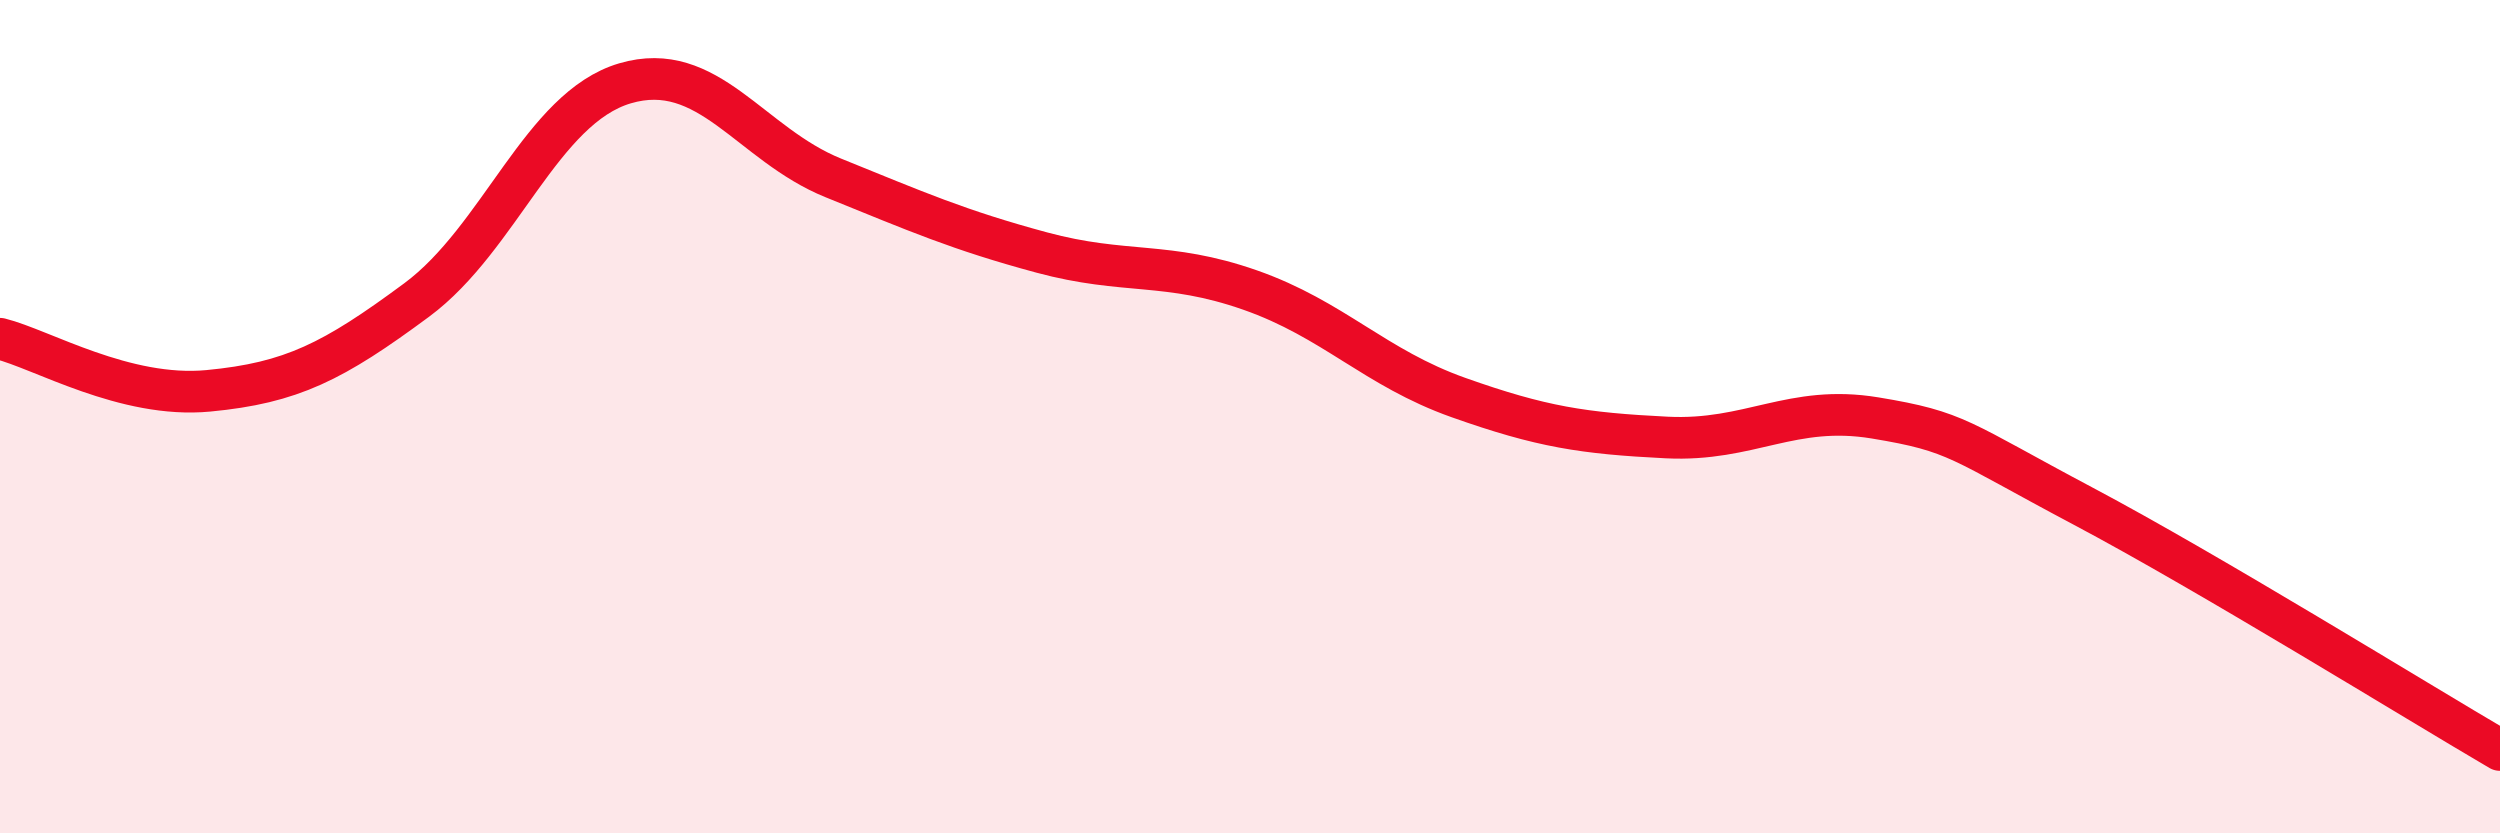 
    <svg width="60" height="20" viewBox="0 0 60 20" xmlns="http://www.w3.org/2000/svg">
      <path
        d="M 0,8.13 C 1,8.38 3,9.57 5,9.38 C 7,9.19 8,8.68 10,7.2 C 12,5.72 13,2.59 15,2 C 17,1.41 18,3.46 20,4.27 C 22,5.08 23,5.52 25,6.06 C 27,6.6 28,6.26 30,6.96 C 32,7.66 33,8.83 35,9.54 C 37,10.25 38,10.4 40,10.5 C 42,10.6 43,9.7 45,10.03 C 47,10.36 47,10.56 50,12.15 C 53,13.74 58,16.83 60,18L60 20L0 20Z"
        fill="#EB0A25"
        opacity="0.1"
        stroke-linecap="round"
        stroke-linejoin="round"
      />
      <path
        d="M 0,8.13 C 1,8.38 3,9.57 5,9.38 C 7,9.19 8,8.68 10,7.2 C 12,5.72 13,2.59 15,2 C 17,1.41 18,3.46 20,4.27 C 22,5.08 23,5.52 25,6.06 C 27,6.6 28,6.26 30,6.96 C 32,7.66 33,8.83 35,9.54 C 37,10.25 38,10.4 40,10.5 C 42,10.6 43,9.7 45,10.03 C 47,10.36 47,10.56 50,12.15 C 53,13.74 58,16.83 60,18"
        stroke="#EB0A25"
        stroke-width="1"
        fill="none"
        stroke-linecap="round"
        stroke-linejoin="round"
      />
    </svg>
  